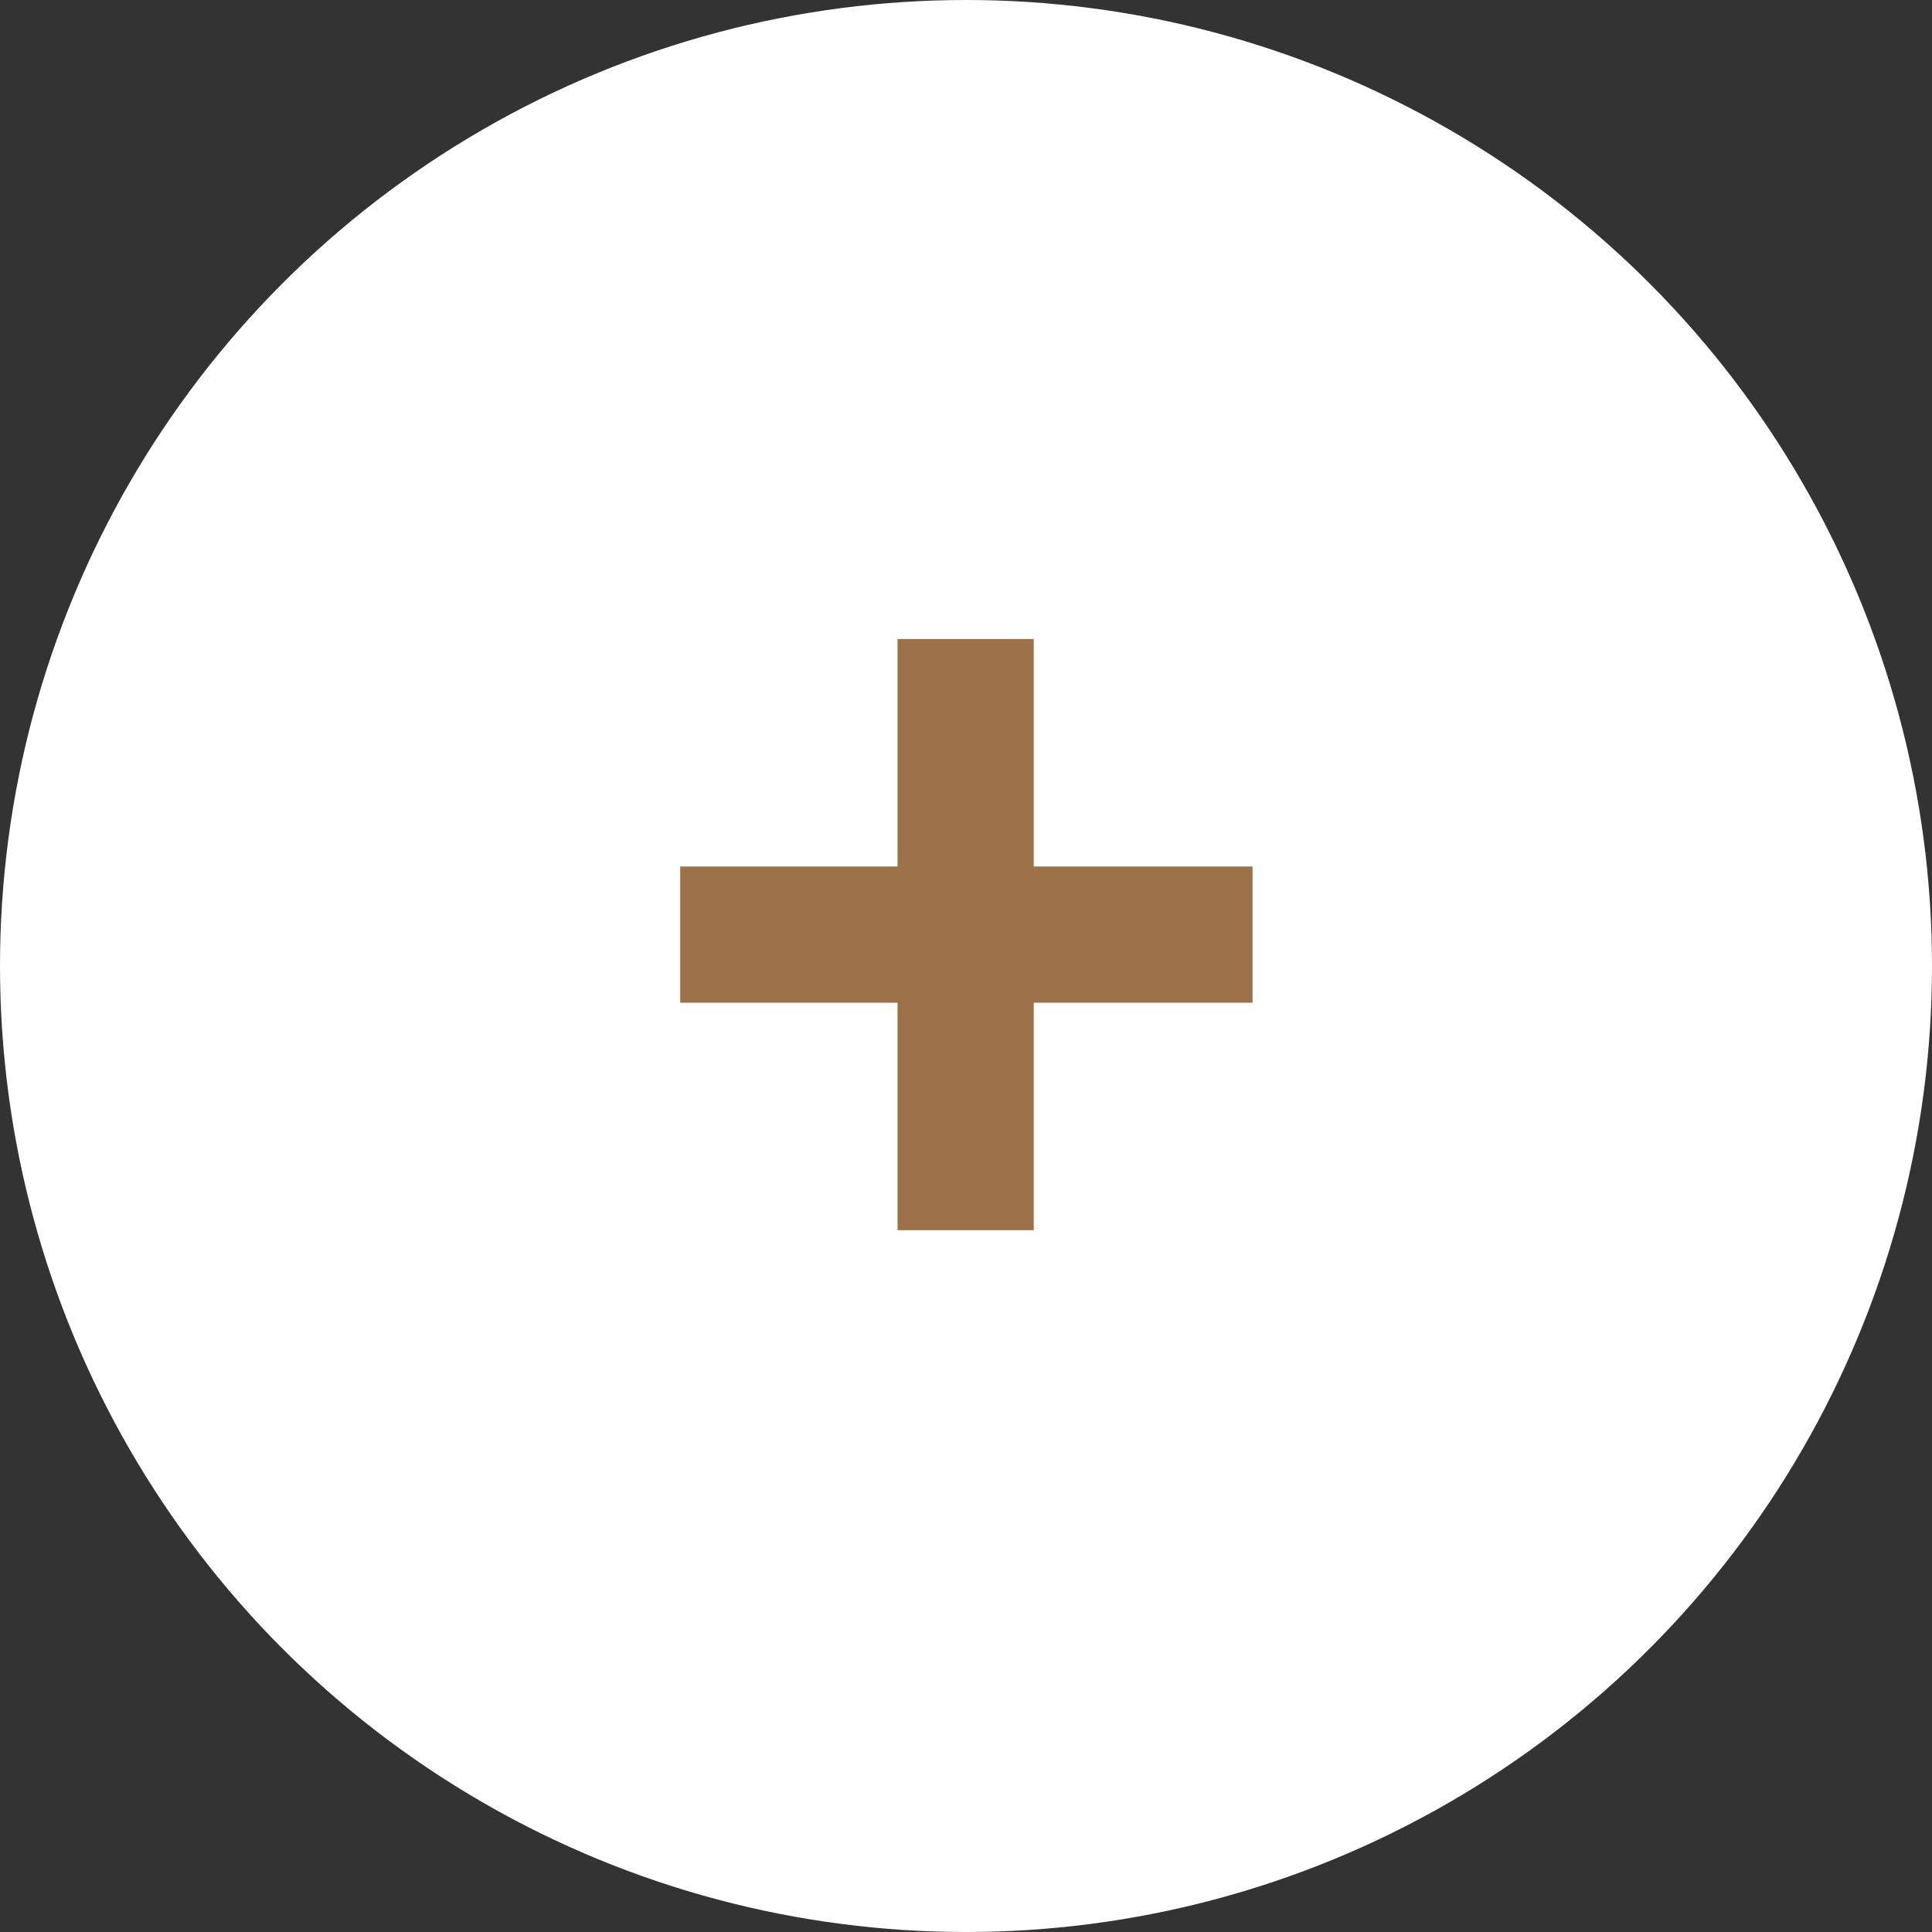 <?xml version="1.0" encoding="UTF-8"?> <svg xmlns="http://www.w3.org/2000/svg" width="16" height="16" viewBox="0 0 16 16" fill="none"><rect x="0" y="0" width="16" height="16" fill="#333333" stroke="none"/><circle cx="8" cy="8" r="8" fill="white"></circle><path d="M7.433 10.188V8.304H5.633V7.176H7.433V5.292H8.561V7.176H10.373V8.304H8.561V10.188H7.433Z" fill="#9D7248"></path></svg> 